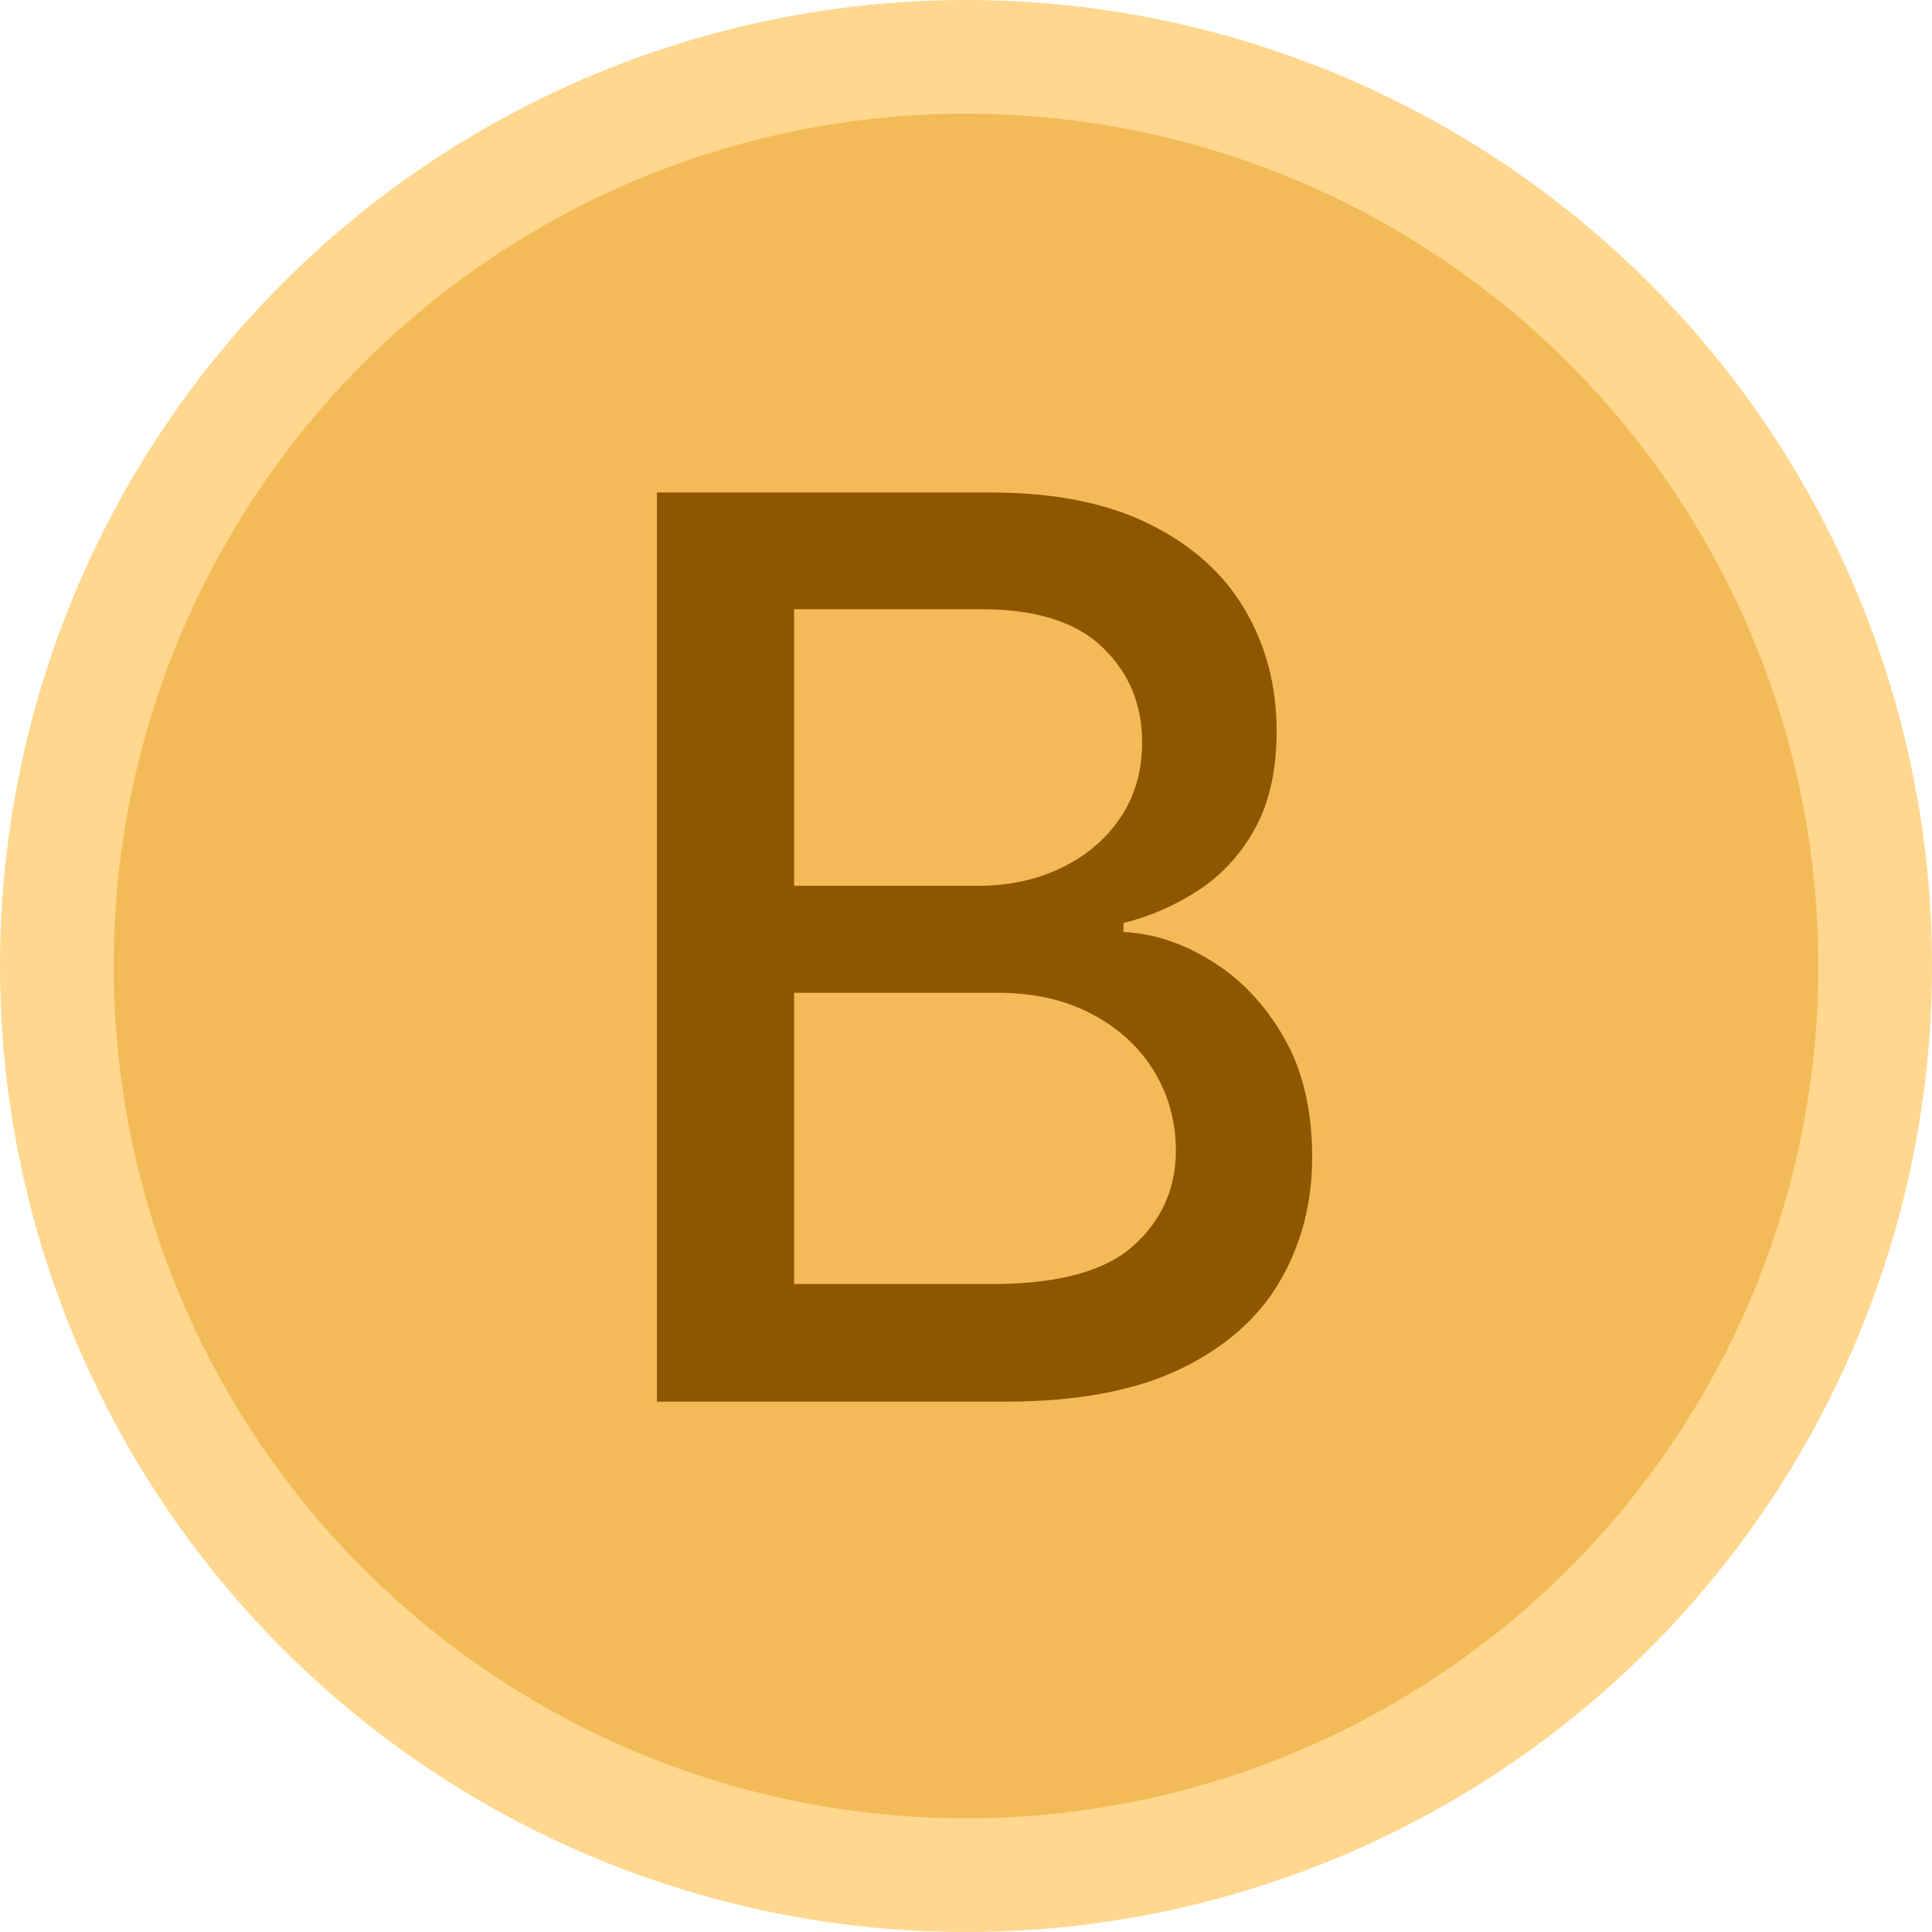 <svg width="51" height="51" viewBox="0 0 51 51" fill="none" xmlns="http://www.w3.org/2000/svg">
<circle cx="25.5" cy="25.5" r="25.5" fill="#FFD78F"/>
<circle cx="25.5" cy="25.5" r="22.5" fill="#F3BB57"/>
<path d="M17.341 37V13H26.13C27.833 13 29.243 13.281 30.36 13.844C31.477 14.398 32.313 15.152 32.868 16.105C33.423 17.051 33.7 18.117 33.7 19.305C33.7 20.305 33.517 21.148 33.149 21.836C32.782 22.516 32.29 23.062 31.673 23.477C31.064 23.883 30.392 24.18 29.657 24.367V24.602C30.454 24.641 31.231 24.898 31.989 25.375C32.755 25.844 33.388 26.512 33.888 27.379C34.388 28.246 34.638 29.301 34.638 30.543C34.638 31.77 34.349 32.871 33.77 33.848C33.2 34.816 32.317 35.586 31.122 36.156C29.927 36.719 28.399 37 26.54 37H17.341ZM20.962 33.895H26.189C27.923 33.895 29.165 33.559 29.915 32.887C30.665 32.215 31.04 31.375 31.04 30.367C31.04 29.609 30.849 28.914 30.466 28.281C30.083 27.648 29.536 27.145 28.825 26.77C28.122 26.395 27.286 26.207 26.317 26.207H20.962V33.895ZM20.962 23.383H25.814C26.626 23.383 27.356 23.227 28.005 22.914C28.661 22.602 29.181 22.164 29.564 21.602C29.954 21.031 30.149 20.359 30.149 19.586C30.149 18.594 29.802 17.762 29.106 17.09C28.411 16.418 27.345 16.082 25.907 16.082H20.962V23.383Z" fill="#8F5600"/>
</svg>
